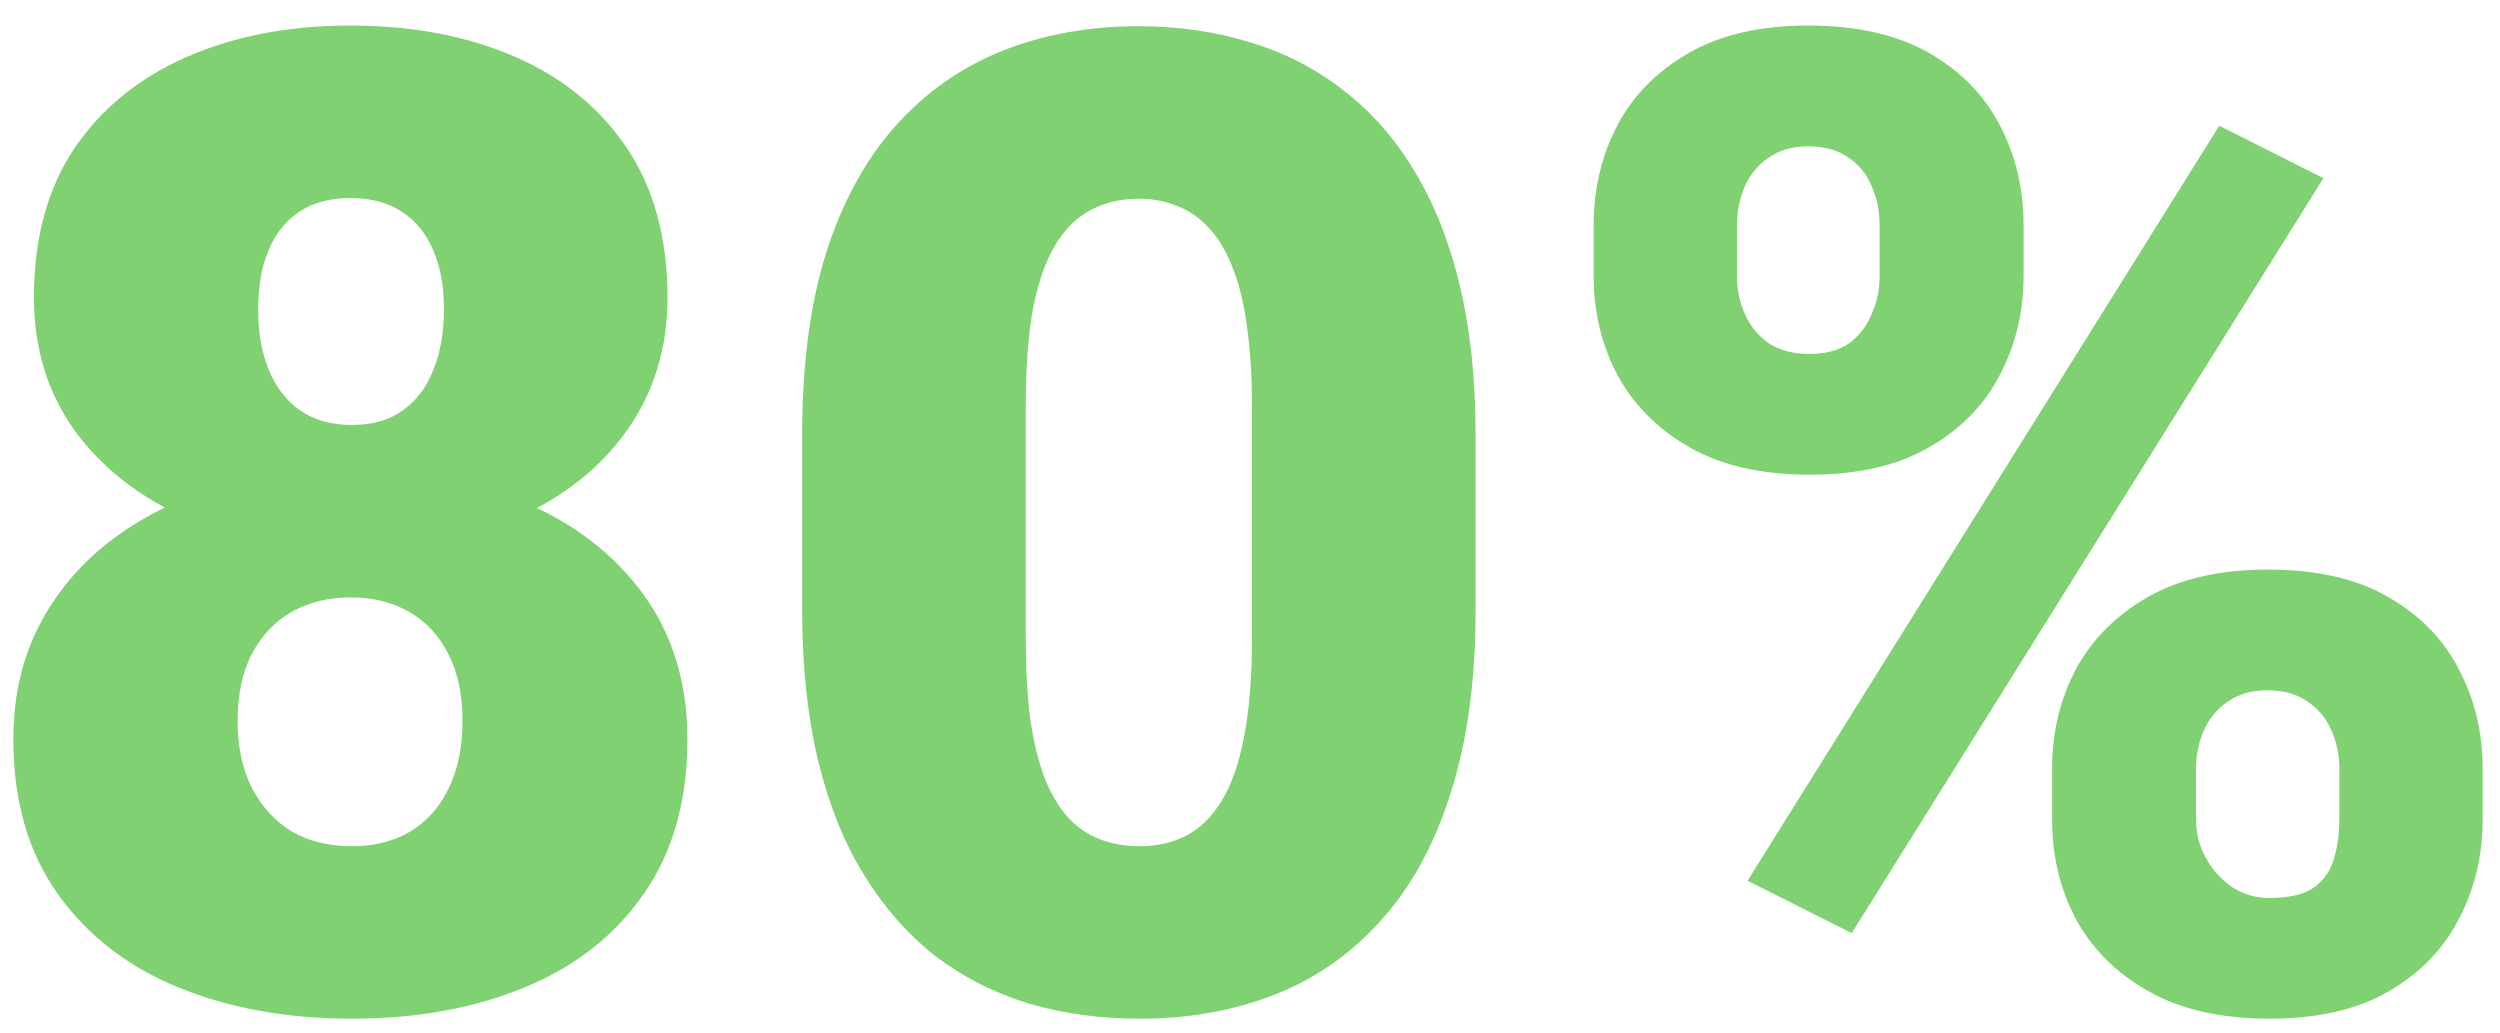 <svg width="92" height="38" viewBox="0 0 92 38" fill="none" xmlns="http://www.w3.org/2000/svg">
<path d="M25.297 27.21C25.297 29.472 24.76 31.369 23.686 32.898C22.628 34.428 21.163 35.576 19.291 36.341C17.436 37.106 15.32 37.488 12.943 37.488C10.583 37.488 8.459 37.106 6.571 36.341C4.7 35.576 3.218 34.428 2.128 32.898C1.037 31.369 0.492 29.472 0.492 27.21C0.492 25.664 0.801 24.28 1.42 23.06C2.055 21.823 2.934 20.773 4.057 19.91C5.18 19.047 6.49 18.388 7.987 17.933C9.501 17.477 11.137 17.249 12.895 17.249C15.271 17.249 17.395 17.656 19.267 18.47C21.138 19.267 22.611 20.407 23.686 21.888C24.76 23.369 25.297 25.143 25.297 27.21ZM17.02 26.551C17.02 25.574 16.85 24.752 16.508 24.085C16.166 23.401 15.686 22.881 15.067 22.523C14.449 22.164 13.725 21.985 12.895 21.985C12.081 21.985 11.356 22.164 10.722 22.523C10.103 22.881 9.615 23.401 9.257 24.085C8.915 24.752 8.744 25.574 8.744 26.551C8.744 27.495 8.923 28.317 9.281 29.017C9.639 29.7 10.128 30.229 10.746 30.604C11.381 30.962 12.113 31.141 12.943 31.141C13.773 31.141 14.49 30.962 15.092 30.604C15.71 30.229 16.182 29.7 16.508 29.017C16.85 28.317 17.02 27.495 17.02 26.551ZM24.564 10.95C24.564 12.806 24.068 14.433 23.075 15.833C22.099 17.216 20.731 18.299 18.974 19.08C17.232 19.845 15.222 20.227 12.943 20.227C10.681 20.227 8.663 19.845 6.889 19.08C5.131 18.299 3.747 17.216 2.738 15.833C1.745 14.433 1.249 12.806 1.249 10.95C1.249 8.769 1.745 6.938 2.738 5.457C3.747 3.976 5.131 2.853 6.889 2.088C8.646 1.323 10.648 0.94 12.895 0.94C15.173 0.94 17.191 1.323 18.949 2.088C20.707 2.853 22.082 3.976 23.075 5.457C24.068 6.938 24.564 8.769 24.564 10.95ZM16.337 11.39C16.337 10.543 16.207 9.819 15.946 9.217C15.686 8.598 15.303 8.126 14.799 7.801C14.294 7.459 13.659 7.288 12.895 7.288C12.162 7.288 11.544 7.451 11.039 7.776C10.534 8.102 10.152 8.574 9.892 9.192C9.631 9.795 9.501 10.527 9.501 11.39C9.501 12.236 9.631 12.977 9.892 13.611C10.152 14.246 10.534 14.742 11.039 15.101C11.56 15.459 12.195 15.638 12.943 15.638C13.708 15.638 14.335 15.459 14.823 15.101C15.328 14.742 15.702 14.246 15.946 13.611C16.207 12.977 16.337 12.236 16.337 11.39ZM54.301 15.979V22.474C54.301 25.029 54 27.251 53.398 29.139C52.812 31.027 51.965 32.589 50.858 33.826C49.768 35.063 48.466 35.983 46.952 36.585C45.438 37.187 43.77 37.488 41.947 37.488C40.482 37.488 39.115 37.301 37.846 36.927C36.576 36.536 35.429 35.95 34.403 35.169C33.394 34.371 32.523 33.379 31.791 32.19C31.059 31.002 30.497 29.602 30.106 27.991C29.716 26.364 29.52 24.524 29.52 22.474V15.979C29.52 13.408 29.814 11.186 30.399 9.314C31.002 7.426 31.856 5.864 32.963 4.627C34.07 3.39 35.38 2.47 36.894 1.868C38.407 1.266 40.075 0.965 41.898 0.965C43.363 0.965 44.722 1.16 45.976 1.551C47.245 1.925 48.393 2.511 49.418 3.309C50.443 4.09 51.314 5.075 52.03 6.263C52.763 7.451 53.324 8.859 53.715 10.486C54.105 12.098 54.301 13.929 54.301 15.979ZM46.073 23.475V14.93C46.073 13.79 46.008 12.797 45.878 11.951C45.764 11.105 45.585 10.389 45.341 9.803C45.113 9.217 44.828 8.745 44.486 8.387C44.145 8.012 43.754 7.744 43.315 7.581C42.891 7.402 42.419 7.312 41.898 7.312C41.247 7.312 40.661 7.451 40.141 7.728C39.636 7.988 39.205 8.411 38.847 8.997C38.489 9.583 38.212 10.364 38.017 11.341C37.838 12.317 37.748 13.514 37.748 14.93V23.475C37.748 24.63 37.805 25.639 37.919 26.502C38.049 27.348 38.228 28.073 38.456 28.675C38.7 29.261 38.993 29.741 39.335 30.115C39.677 30.473 40.067 30.734 40.507 30.896C40.946 31.059 41.426 31.141 41.947 31.141C42.582 31.141 43.152 31.01 43.656 30.75C44.161 30.49 44.592 30.066 44.95 29.48C45.325 28.878 45.601 28.089 45.78 27.112C45.976 26.119 46.073 24.907 46.073 23.475ZM58.647 10.169V8.289C58.647 6.938 58.94 5.709 59.525 4.603C60.111 3.496 60.99 2.609 62.162 1.941C63.334 1.274 64.791 0.94 66.532 0.94C68.323 0.94 69.804 1.274 70.976 1.941C72.147 2.609 73.018 3.496 73.588 4.603C74.174 5.709 74.467 6.938 74.467 8.289V10.169C74.467 11.487 74.174 12.7 73.588 13.807C73.018 14.913 72.147 15.8 70.976 16.468C69.82 17.135 68.363 17.469 66.606 17.469C64.831 17.469 63.358 17.135 62.187 16.468C61.015 15.8 60.128 14.913 59.525 13.807C58.94 12.7 58.647 11.487 58.647 10.169ZM63.92 8.289V10.169C63.92 10.657 64.018 11.121 64.213 11.56C64.408 12 64.701 12.358 65.092 12.635C65.499 12.895 65.995 13.025 66.581 13.025C67.183 13.025 67.671 12.895 68.046 12.635C68.42 12.358 68.697 12 68.876 11.56C69.071 11.121 69.169 10.657 69.169 10.169V8.289C69.169 7.768 69.071 7.288 68.876 6.849C68.697 6.409 68.412 6.059 68.022 5.799C67.631 5.522 67.134 5.384 66.532 5.384C65.963 5.384 65.482 5.522 65.092 5.799C64.701 6.059 64.408 6.409 64.213 6.849C64.018 7.288 63.92 7.768 63.92 8.289ZM75.517 30.164V28.284C75.517 26.95 75.81 25.729 76.395 24.622C76.998 23.515 77.885 22.628 79.057 21.961C80.245 21.294 81.71 20.96 83.451 20.96C85.242 20.96 86.715 21.294 87.87 21.961C89.042 22.628 89.913 23.515 90.482 24.622C91.068 25.729 91.361 26.95 91.361 28.284V30.164C91.361 31.499 91.068 32.719 90.482 33.826C89.913 34.933 89.05 35.82 87.894 36.487C86.739 37.155 85.282 37.488 83.524 37.488C81.75 37.488 80.269 37.155 79.081 36.487C77.893 35.82 76.998 34.933 76.395 33.826C75.81 32.719 75.517 31.499 75.517 30.164ZM80.814 28.284V30.164C80.814 30.669 80.936 31.141 81.181 31.58C81.425 32.02 81.75 32.378 82.157 32.654C82.564 32.915 83.012 33.045 83.5 33.045C84.249 33.045 84.802 32.915 85.16 32.654C85.534 32.378 85.779 32.02 85.893 31.58C86.023 31.141 86.088 30.669 86.088 30.164V28.284C86.088 27.78 85.99 27.308 85.795 26.868C85.6 26.429 85.307 26.079 84.916 25.818C84.525 25.542 84.037 25.403 83.451 25.403C82.865 25.403 82.377 25.542 81.986 25.818C81.596 26.079 81.303 26.429 81.107 26.868C80.912 27.308 80.814 27.78 80.814 28.284ZM85.502 6.556L68.144 34.339L64.311 32.41L81.669 4.627L85.502 6.556Z" fill="#7FD171"/>
</svg>
